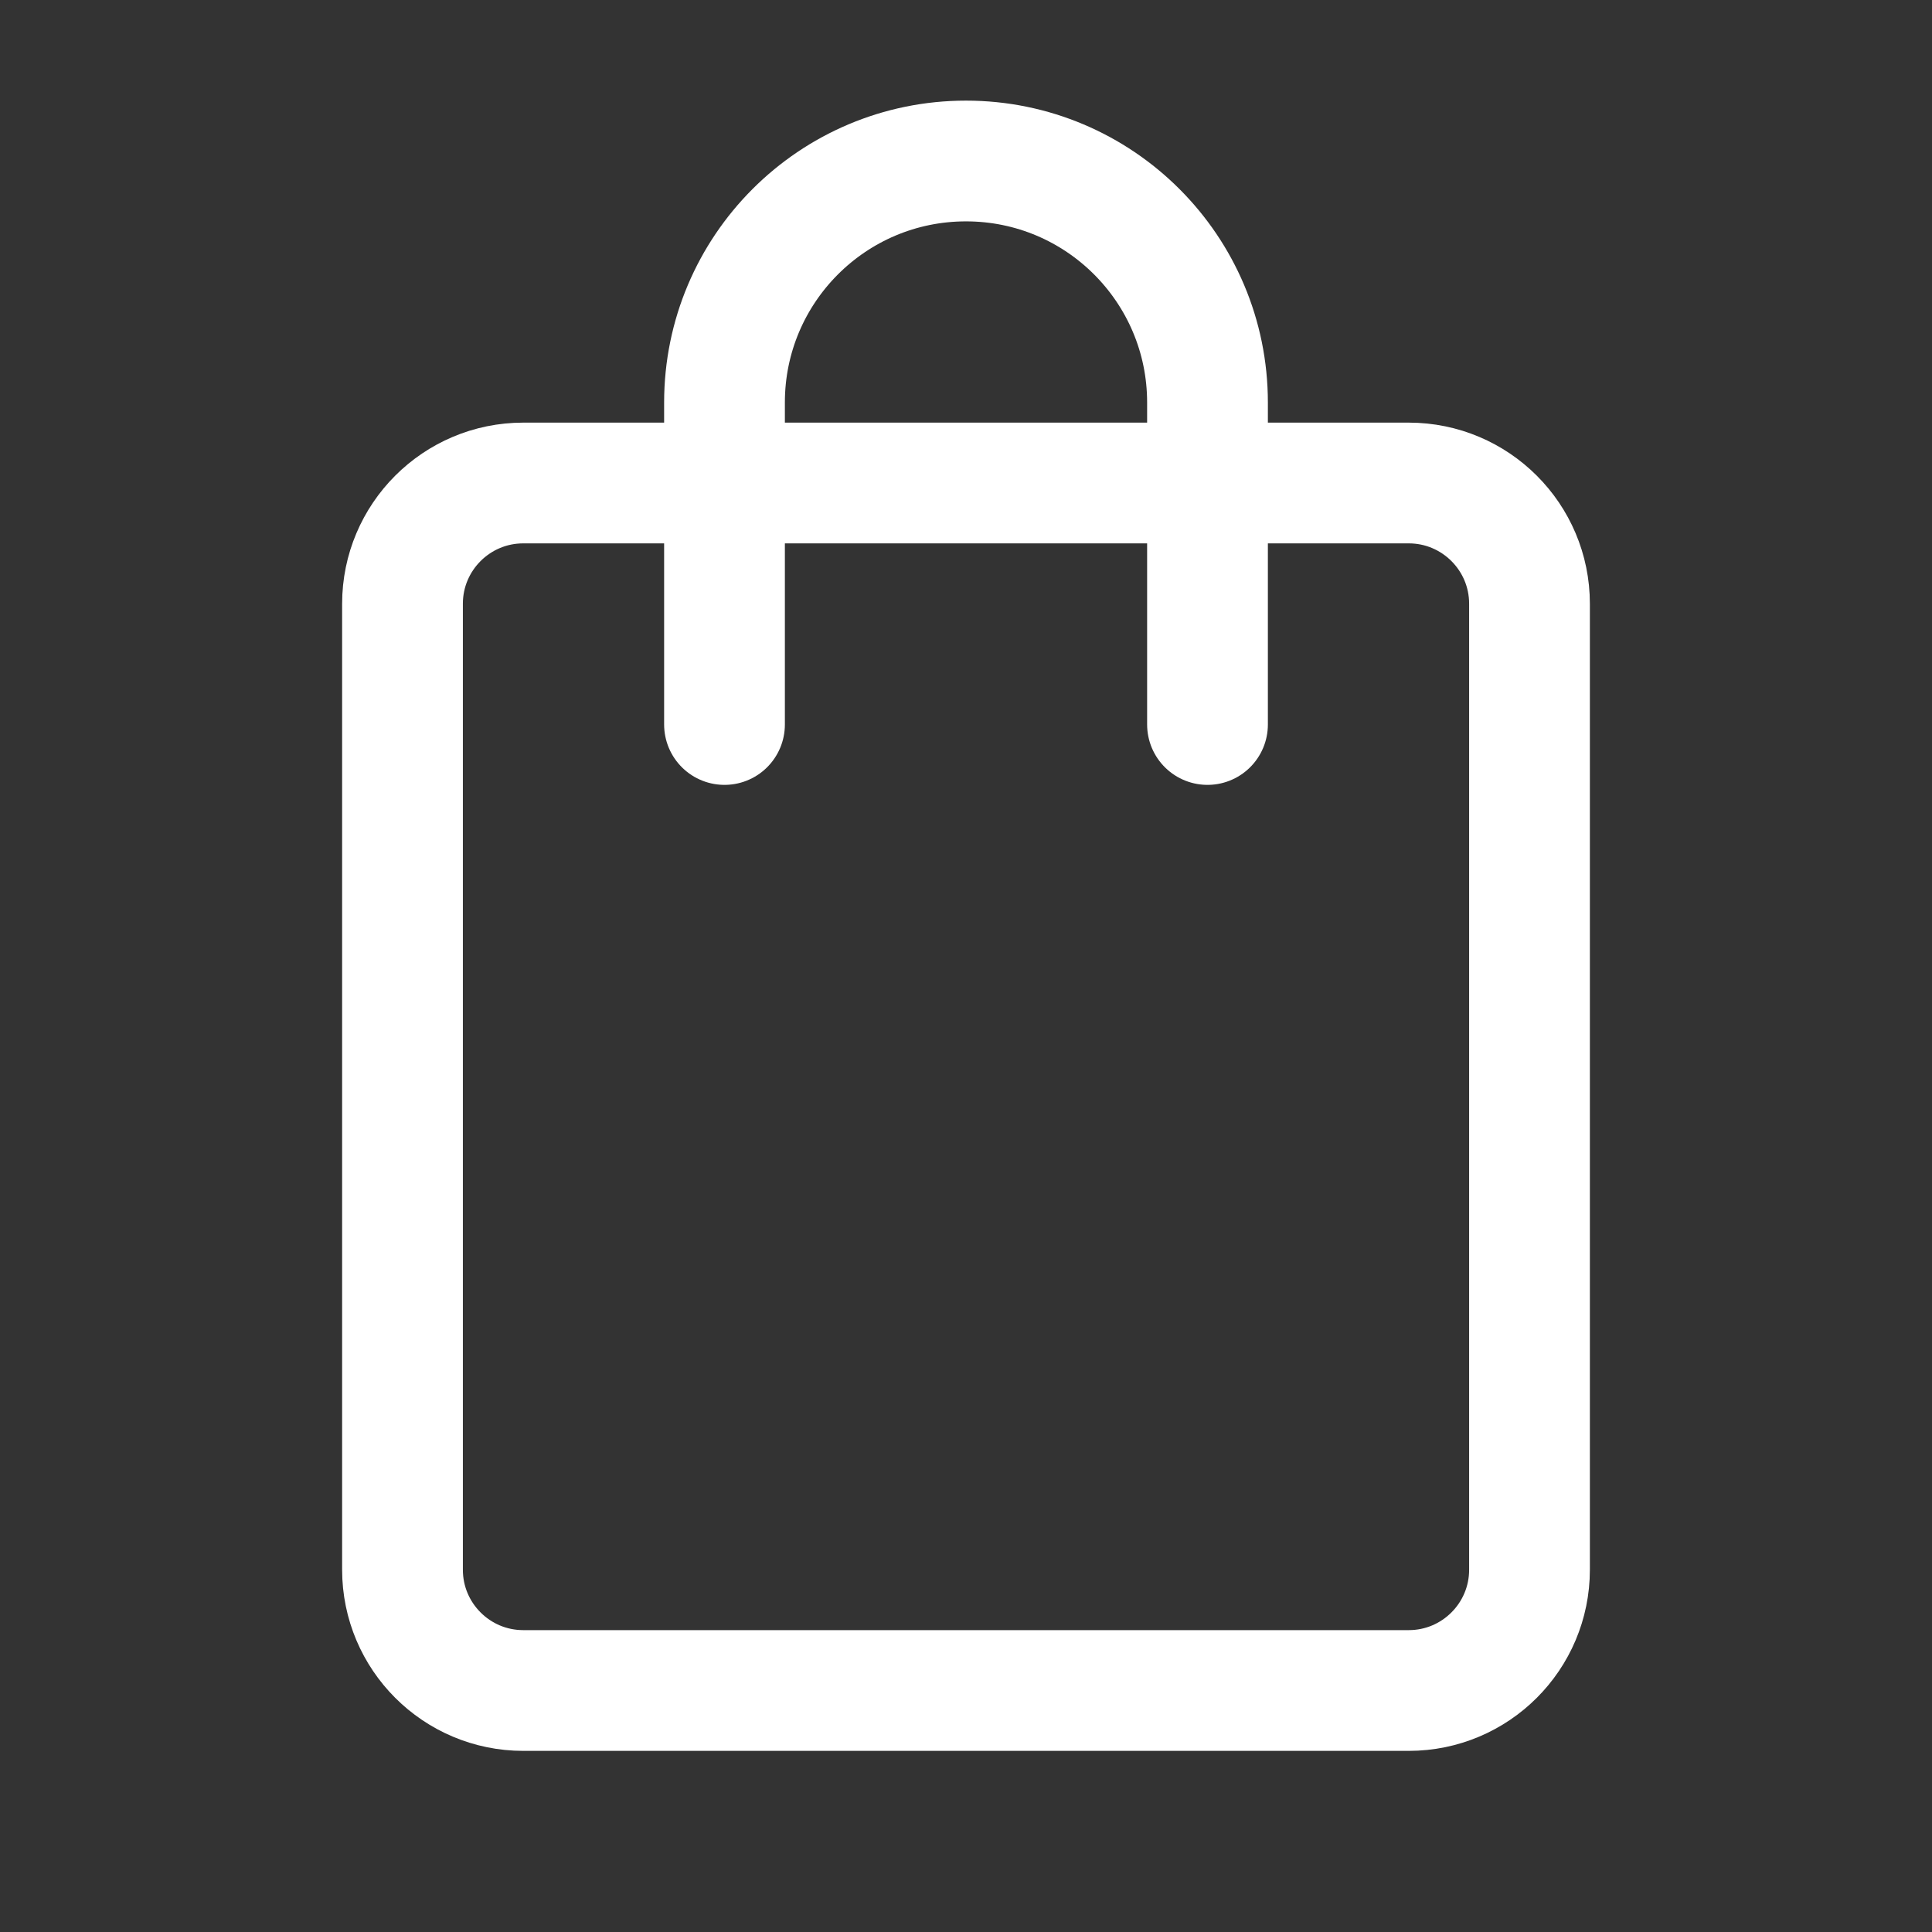 <svg width="24" height="24" viewBox="0 0 24 24" fill="none" xmlns="http://www.w3.org/2000/svg">
<rect x="0" y="0" width="24" height="24" fill="#333333" stroke="none"/>
<path d="M17.5 6H6.5C5.672 6 5 6.672 5 7.5V19.5C5 20.328 5.672 21 6.5 21H17.5C18.328 21 19 20.328 19 19.5V7.5C19 6.672 18.328 6 17.5 6Z" stroke="white" stroke-width="1.5" stroke-linejoin="round"/>
<path d="M15 9V5C15 3.343 13.657 2 12 2C10.343 2 9 3.343 9 5V9" stroke="white" stroke-width="1.5" stroke-linecap="round" stroke-linejoin="round"/>
</svg>
